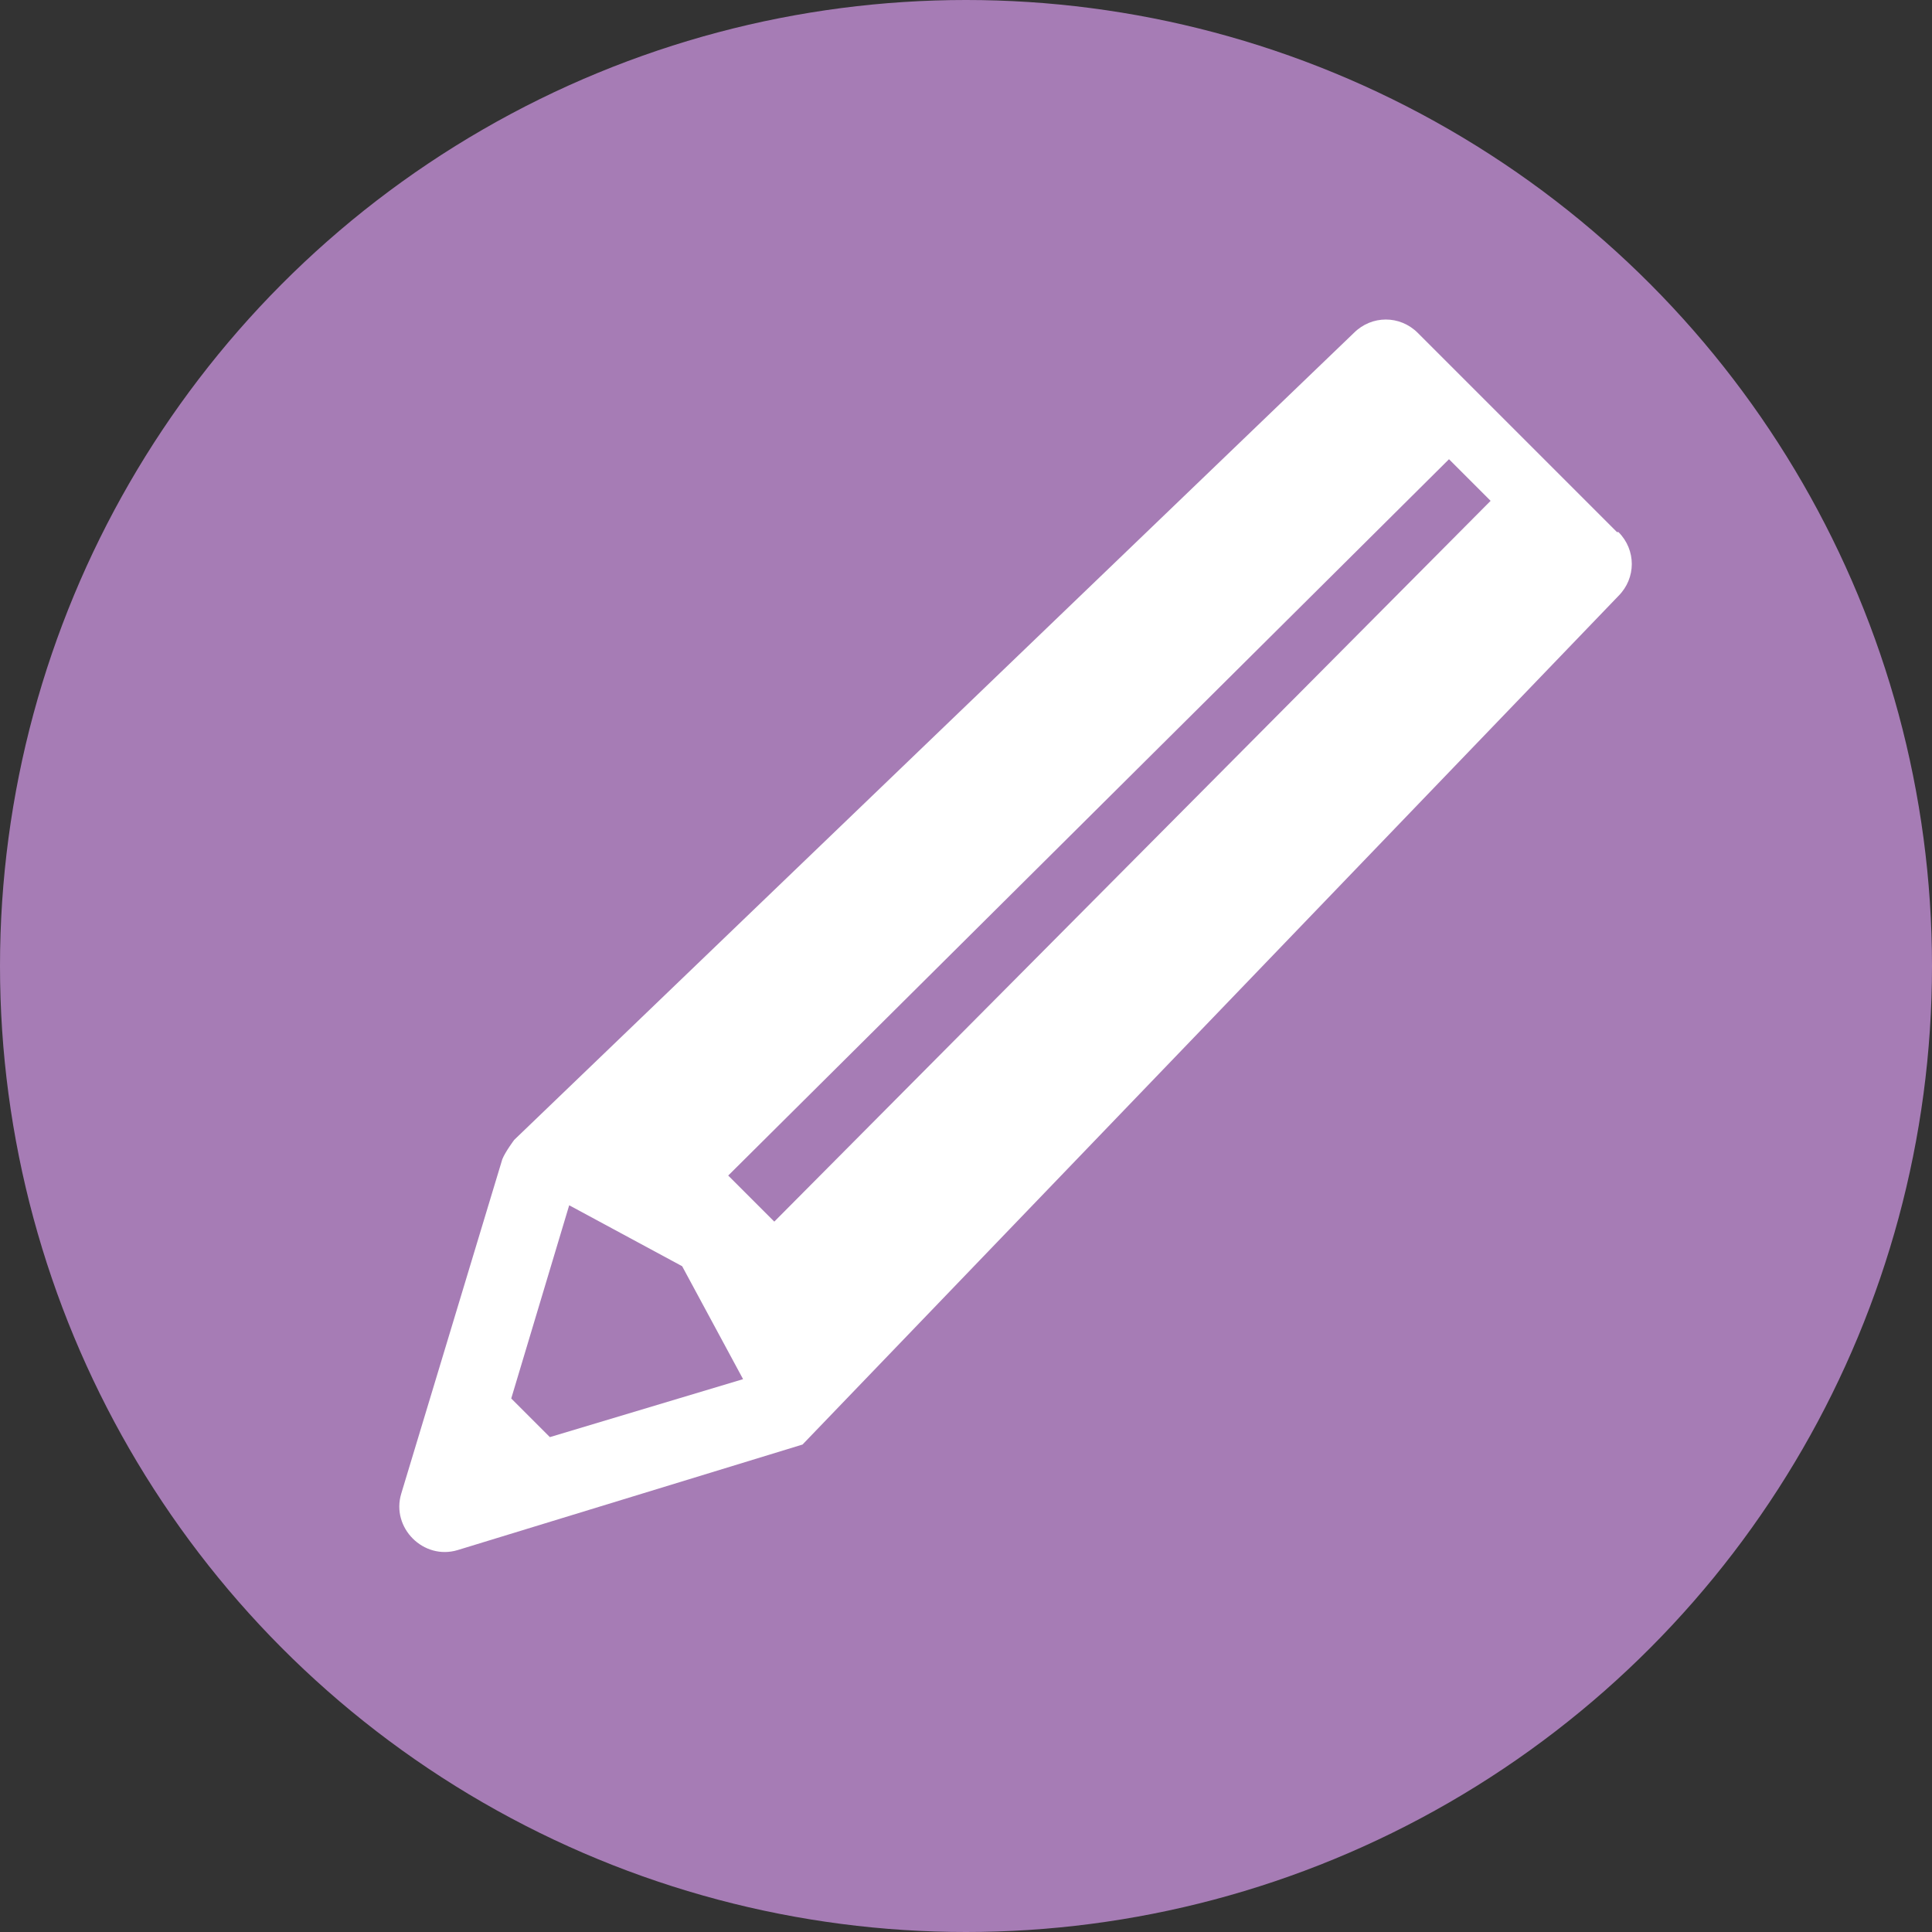<?xml version="1.0" encoding="UTF-8"?>
<svg id="_レイヤー_2" data-name="レイヤー 2" xmlns="http://www.w3.org/2000/svg" viewBox="0 0 13 13">
  <rect x="0" y="0" width="13" height="13" fill="#333333" stroke="none"/>
  <defs>
    <style>
      .cls-1 {
        fill: #a67cb5;
      }

      .cls-1, .cls-2 {
        stroke-width: 0px;
      }

      .cls-2 {
        fill: #fff;
      }
    </style>
  </defs>
  <g id="_レイヤー_1-2" data-name="レイヤー 1">
    <circle class="cls-1" cx="6.5" cy="6.5" r="6.5"/>
    <path class="cls-2" d="m10.88,3.58l-1.34-1.34c-.12-.12-.31-.12-.43,0L3.46,7.67s-.06.08-.08.13l-.68,2.25c-.07.23.15.45.38.38l2.32-.71h0l5.49-5.71c.12-.12.12-.31,0-.43Zm-7.17,6.1l-.27-.27.39-1.3.76.41.41.76-1.3.39Zm6.32-6.31l-4.82,4.85-.31-.31,4.85-4.82.28.28h0Z"/>
  </g>
</svg>